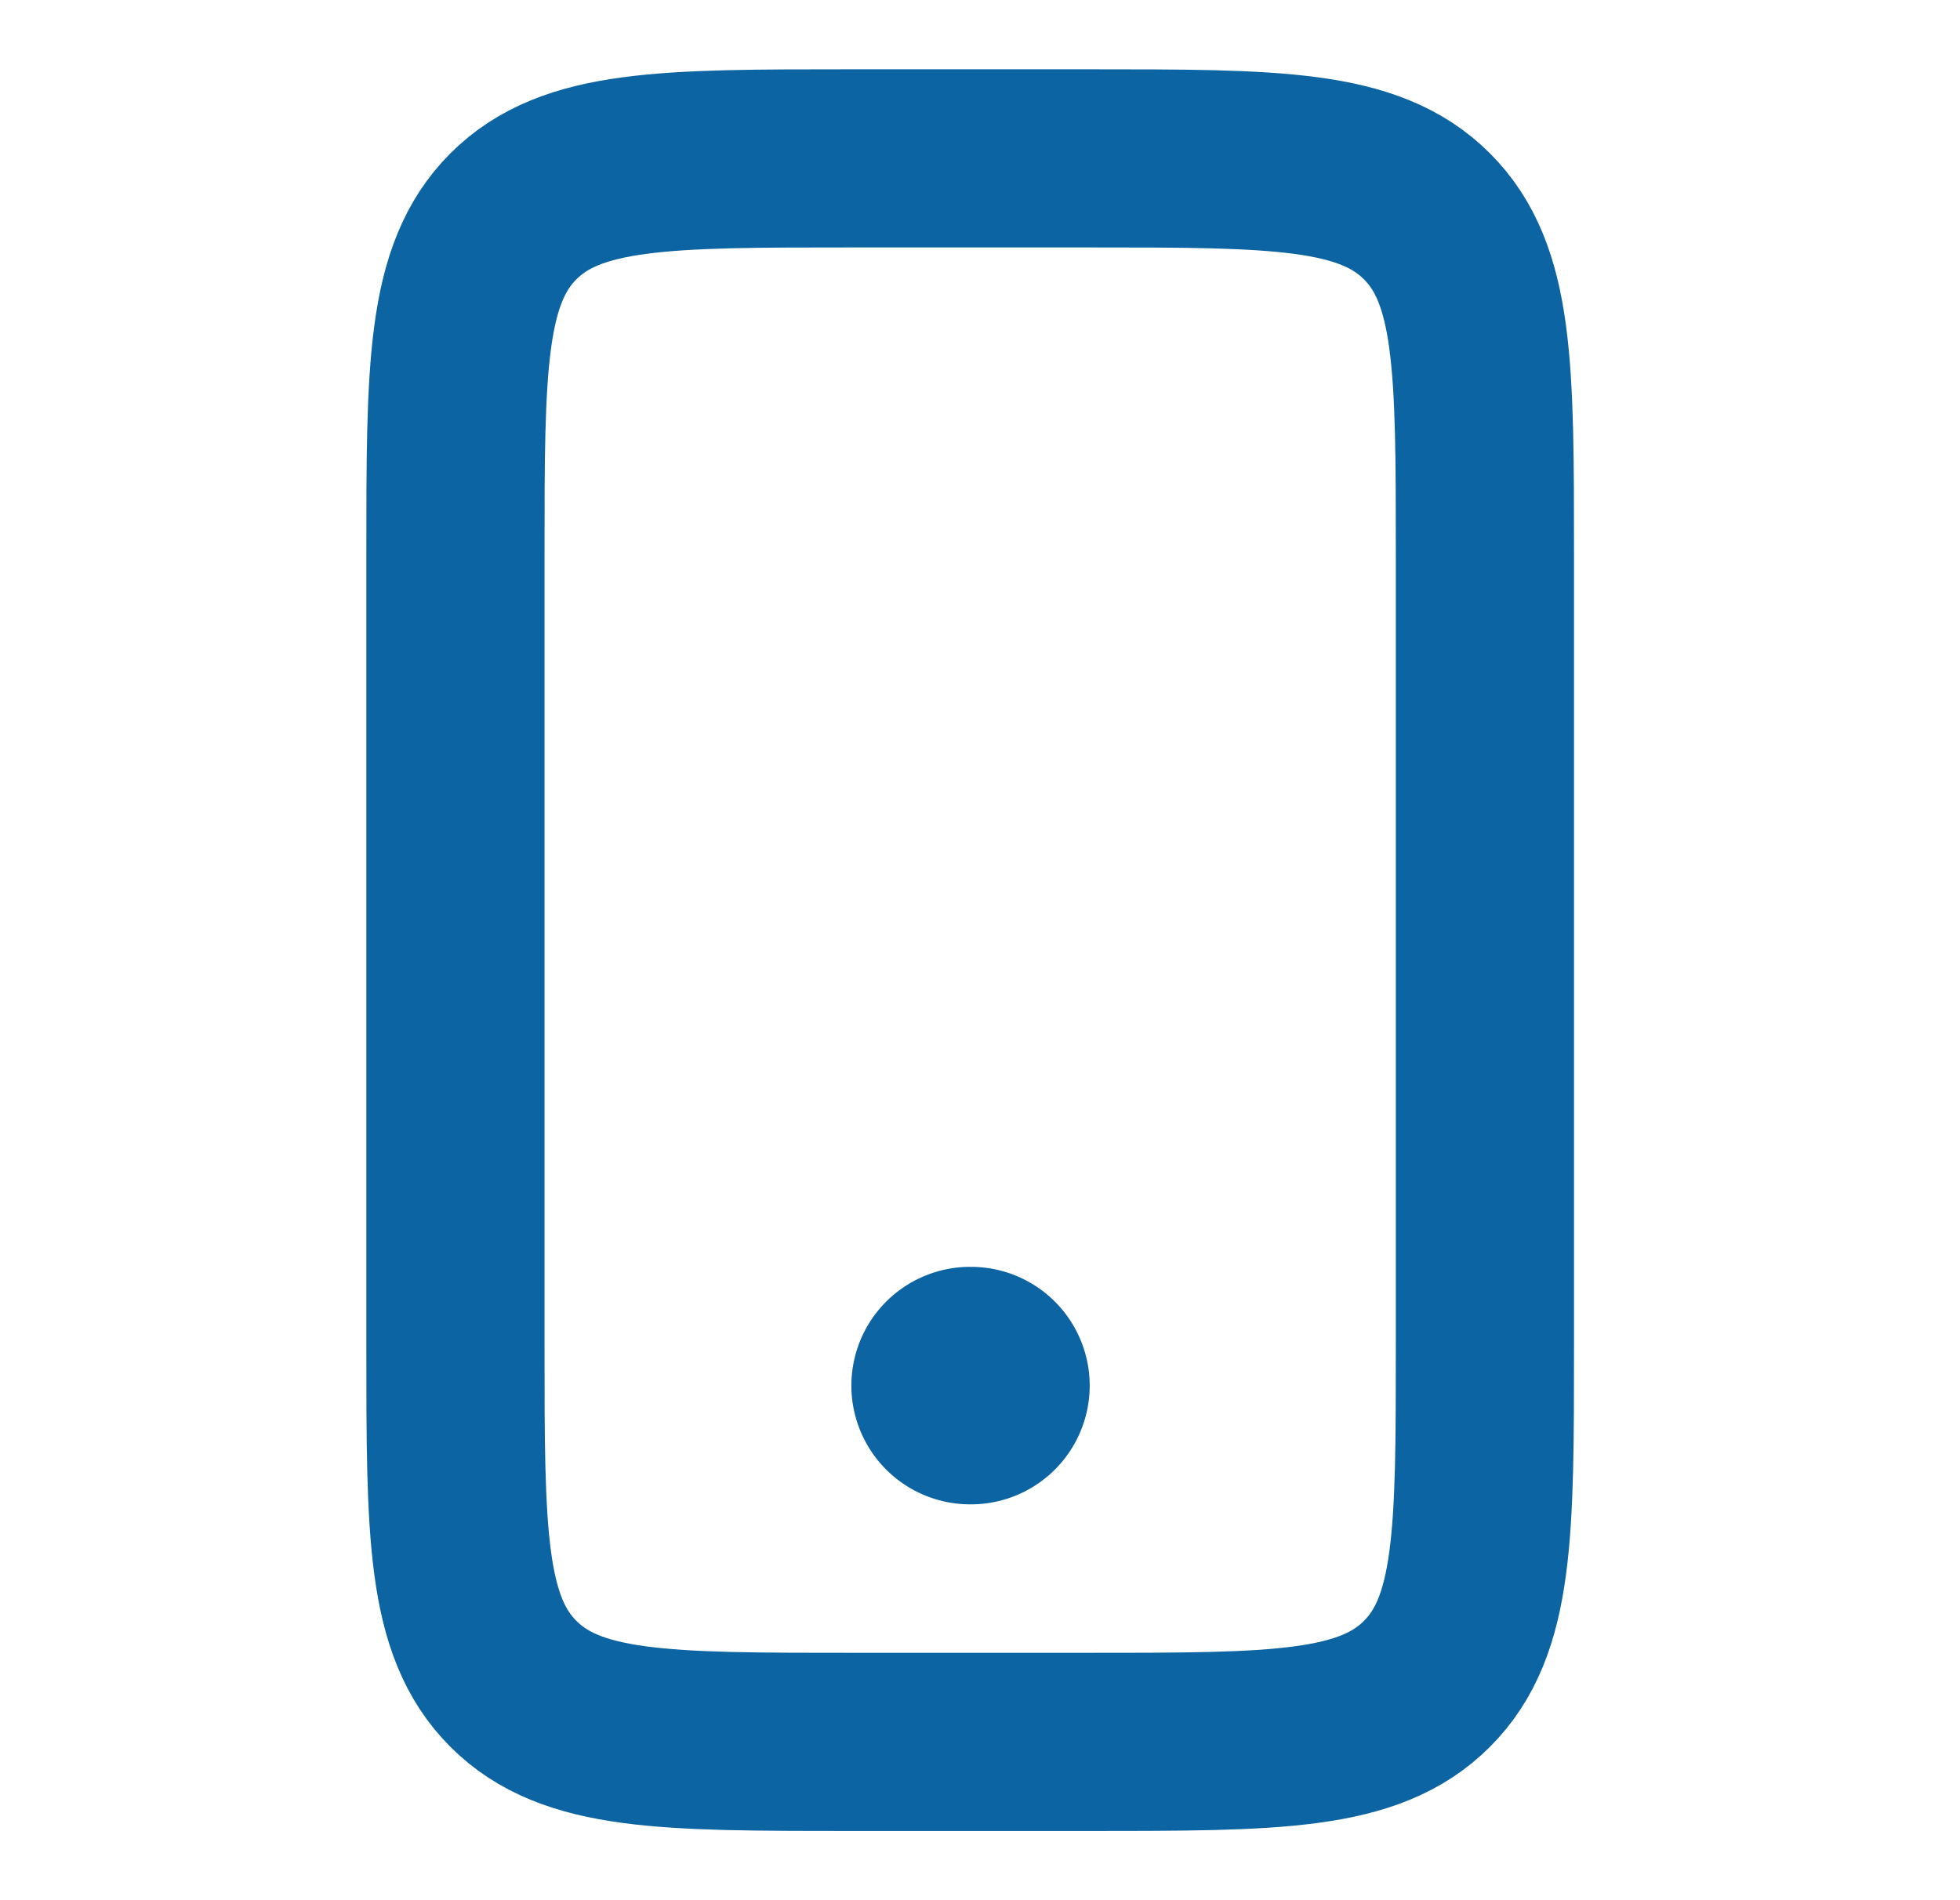 <svg width="33" height="32" viewBox="0 0 33 32" fill="none" xmlns="http://www.w3.org/2000/svg">
<path d="M16.334 23.334H16.347" stroke="#0C64A2" stroke-width="4" stroke-linecap="round" stroke-linejoin="round"/>
<path d="M18.335 2.667H14.335C11.192 2.667 9.621 2.667 8.644 3.643C7.668 4.62 7.668 6.191 7.668 9.334V22.667C7.668 25.81 7.668 27.381 8.644 28.357C9.621 29.334 11.192 29.334 14.335 29.334H18.335C21.477 29.334 23.049 29.334 24.025 28.357C25.001 27.381 25.001 25.81 25.001 22.667V9.334C25.001 6.191 25.001 4.62 24.025 3.643C23.049 2.667 21.477 2.667 18.335 2.667Z" stroke="#0C64A2" stroke-width="3" stroke-linecap="round" stroke-linejoin="round"/>
</svg>
